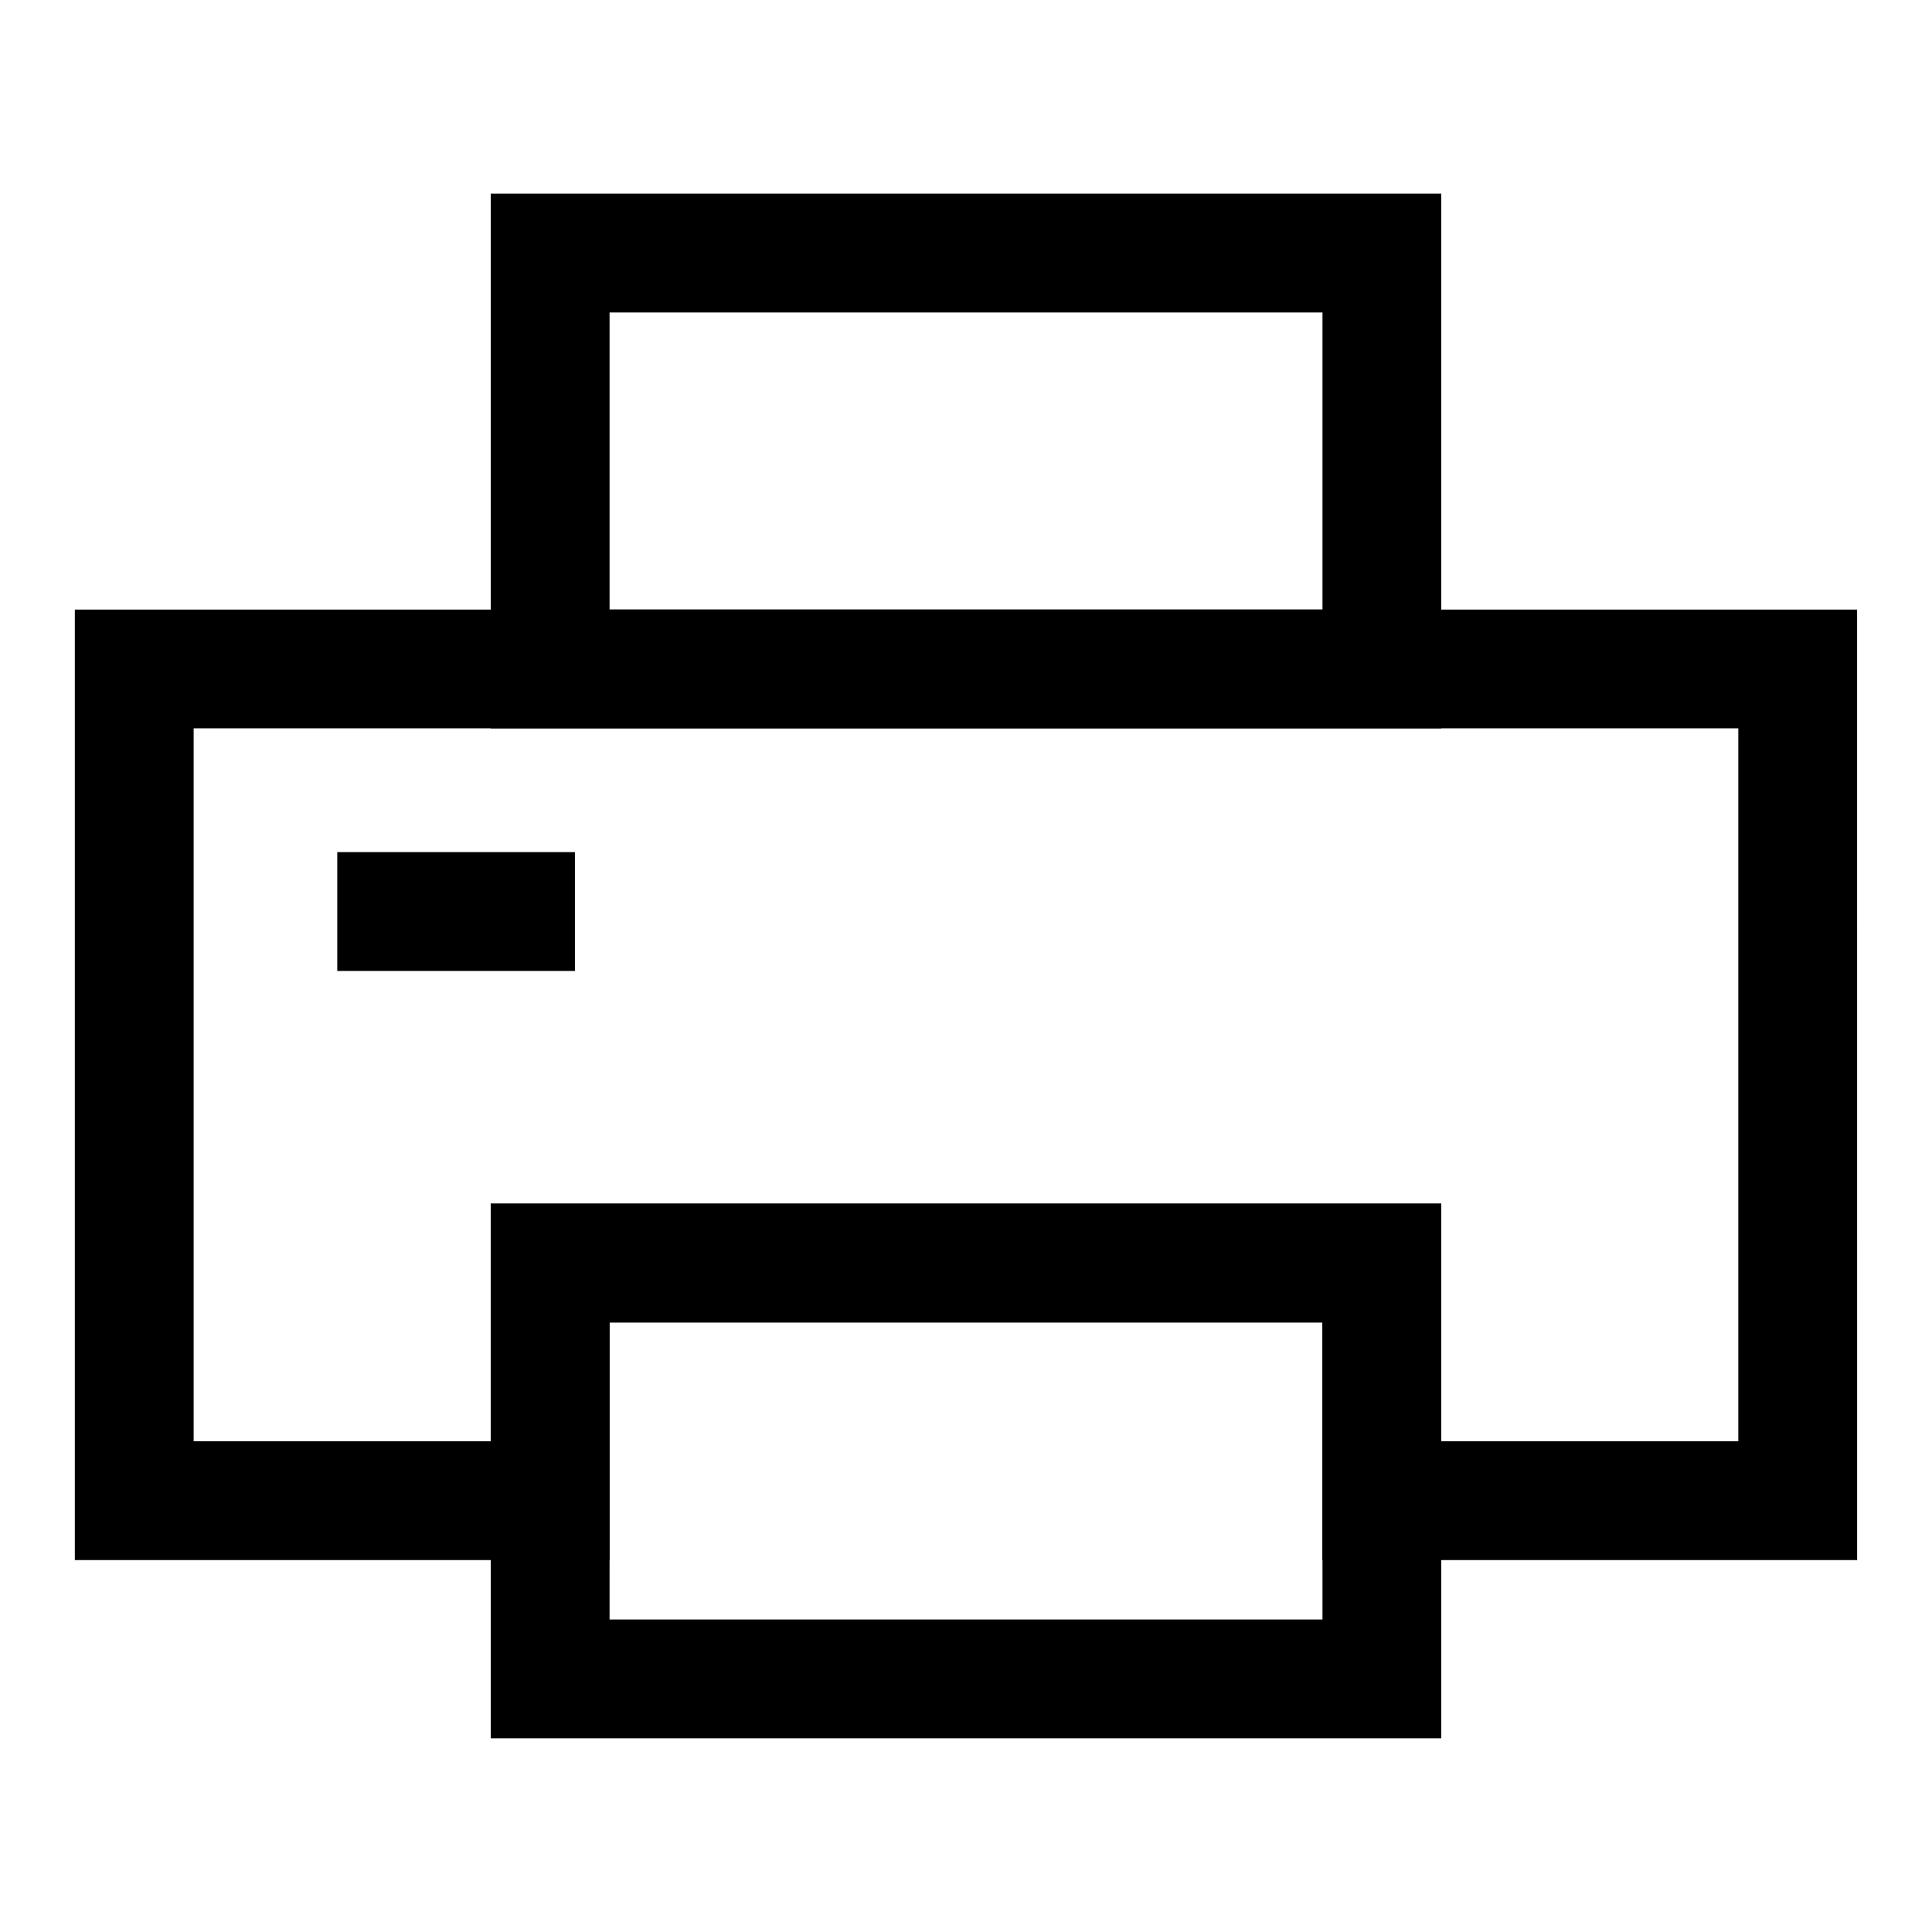 <?xml version="1.0" encoding="UTF-8"?>
<!-- Uploaded to: ICON Repo, www.svgrepo.com, Generator: ICON Repo Mixer Tools -->
<svg fill="#000000" width="800px" height="800px" version="1.1" viewBox="144 144 512 512" xmlns="http://www.w3.org/2000/svg">
 <g>
  <path d="m636.16 557.44h-141.7v-62.977h-188.93v62.977h-141.7v-251.9h472.32zm-110.21-31.488h78.719v-188.93h-409.35v188.93h78.723v-62.973h251.9z"/>
  <path d="m525.95 337.02h-251.9v-141.7h251.9zm-220.41-31.488h188.93v-78.723h-188.93z"/>
  <path d="m525.95 604.67h-251.9v-141.7h251.9zm-220.41-31.488h188.93v-78.723h-188.93z"/>
  <path d="m233.38 369.82h62.977v31.488h-62.977z"/>
 </g>
</svg>